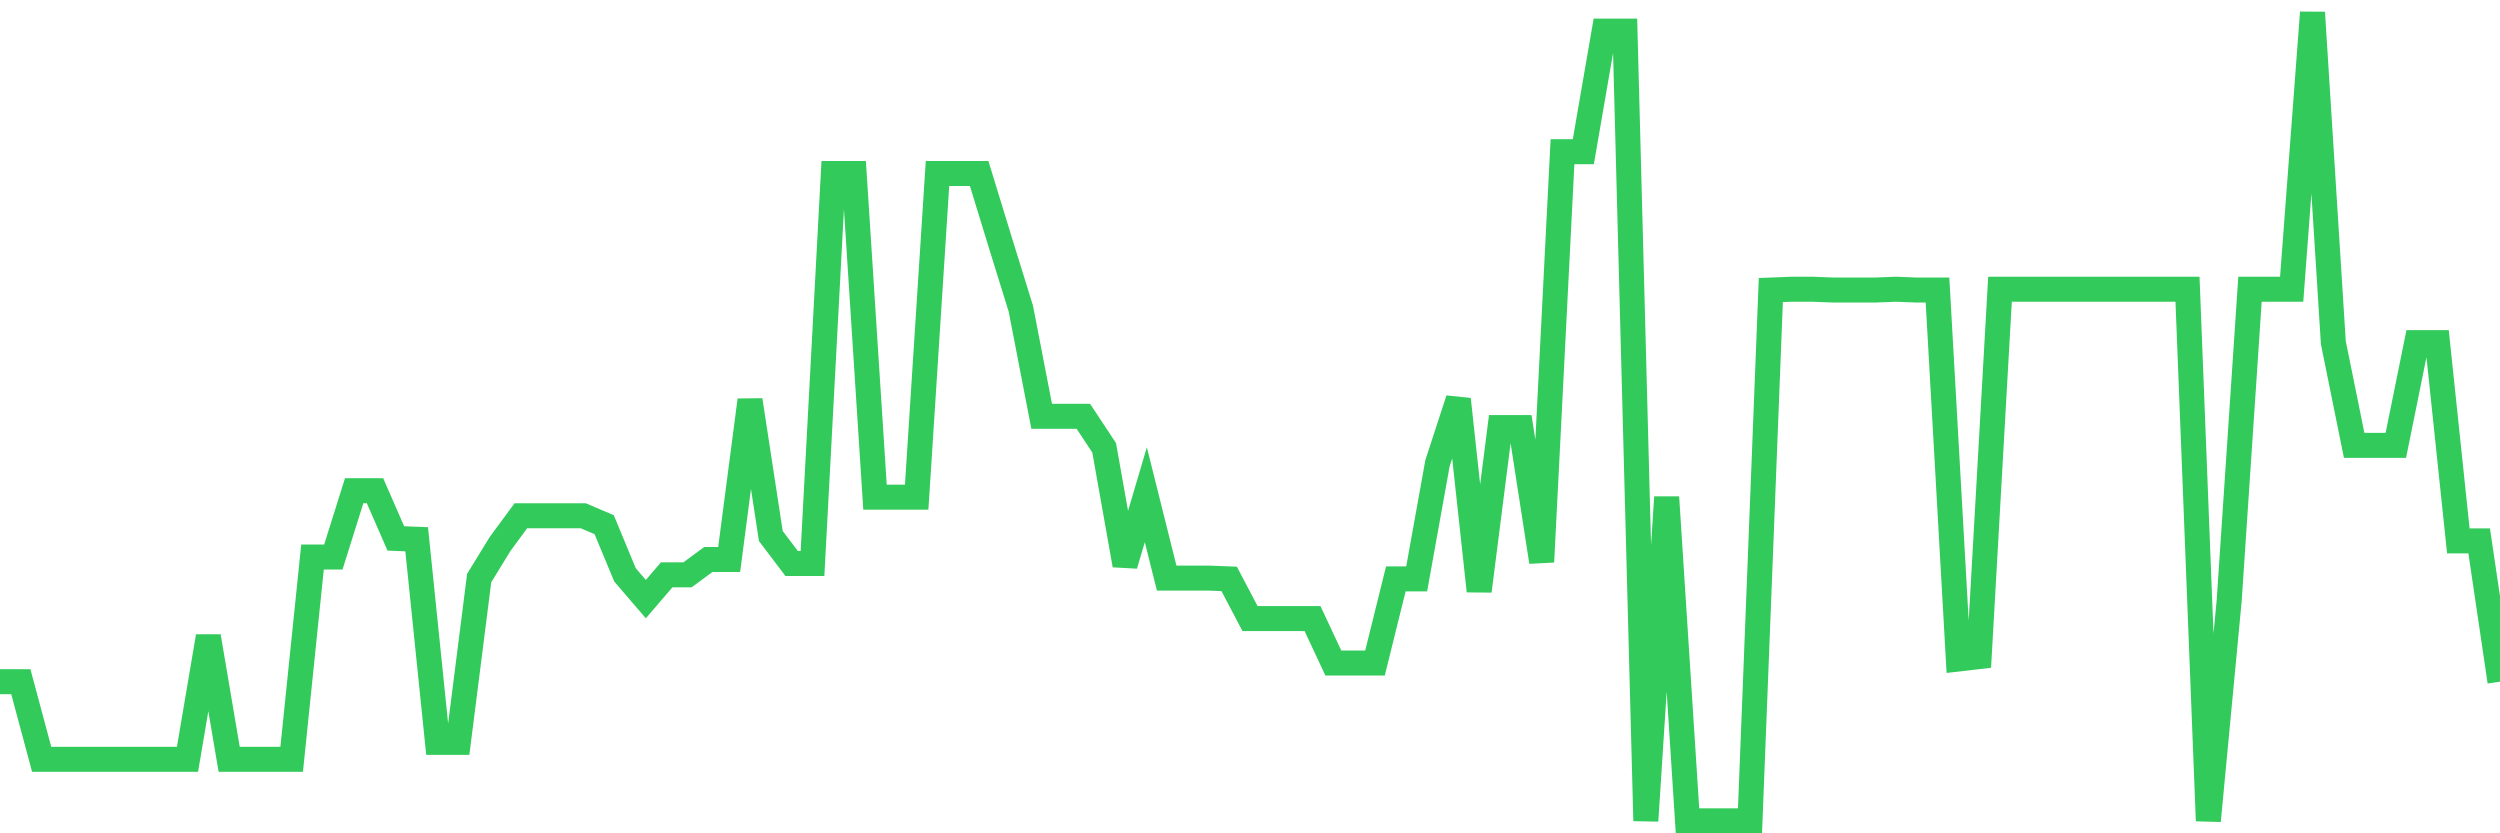 <svg
  xmlns="http://www.w3.org/2000/svg"
  xmlns:xlink="http://www.w3.org/1999/xlink"
  width="120"
  height="40"
  viewBox="0 0 120 40"
  preserveAspectRatio="none"
>
  <polyline
    points="0,32.72 1,32.72 2,36.448 3,36.448 4,36.448 5,36.448 6,36.448 7,36.448 8,36.448 9,36.448 10,30.545 11,36.448 12,36.448 13,36.448 14,36.448 15,26.739 16,26.739 17,23.554 18,23.554 19,25.845 20,25.884 21,35.633 22,35.633 23,27.748 24,26.117 25,24.758 26,24.758 27,24.758 28,24.758 29,25.185 30,27.593 31,28.758 32,27.593 33,27.593 34,26.855 35,26.855 36,19.204 37,25.729 38,27.049 39,27.049 40,8.329 41,8.329 42,23.864 43,23.864 44,23.864 45,8.329 46,8.329 47,8.329 48,11.591 49,14.815 50,19.981 51,19.981 52,19.981 53,21.495 54,27.127 55,23.748 56,27.748 57,27.748 58,27.748 59,27.787 60,29.69 61,29.69 62,29.69 63,29.69 64,31.826 65,31.826 66,31.826 67,27.787 68,27.787 69,22.233 70,19.165 71,28.37 72,20.524 73,20.524 74,26.972 75,7.28 76,7.28 77,1.493 78,1.493 79,39.4 80,23.864 81,39.4 82,39.4 83,39.4 84,39.4 85,13.922 86,13.883 87,13.883 88,13.922 89,13.922 90,13.922 91,13.883 92,13.922 93,13.922 94,31.632 95,31.516 96,13.883 97,13.883 98,13.883 99,13.883 100,13.883 101,13.883 102,13.883 103,13.883 104,13.883 105,13.883 106,39.4 107,28.836 108,13.883 109,13.883 110,13.883 111,0.6 112,16.446 113,21.379 114,21.379 115,21.379 116,16.446 117,16.446 118,25.962 119,25.962 120,32.72"
    fill="none"
    stroke="#32ca5b"
    stroke-width="1.2"
  >
  </polyline>
</svg>
